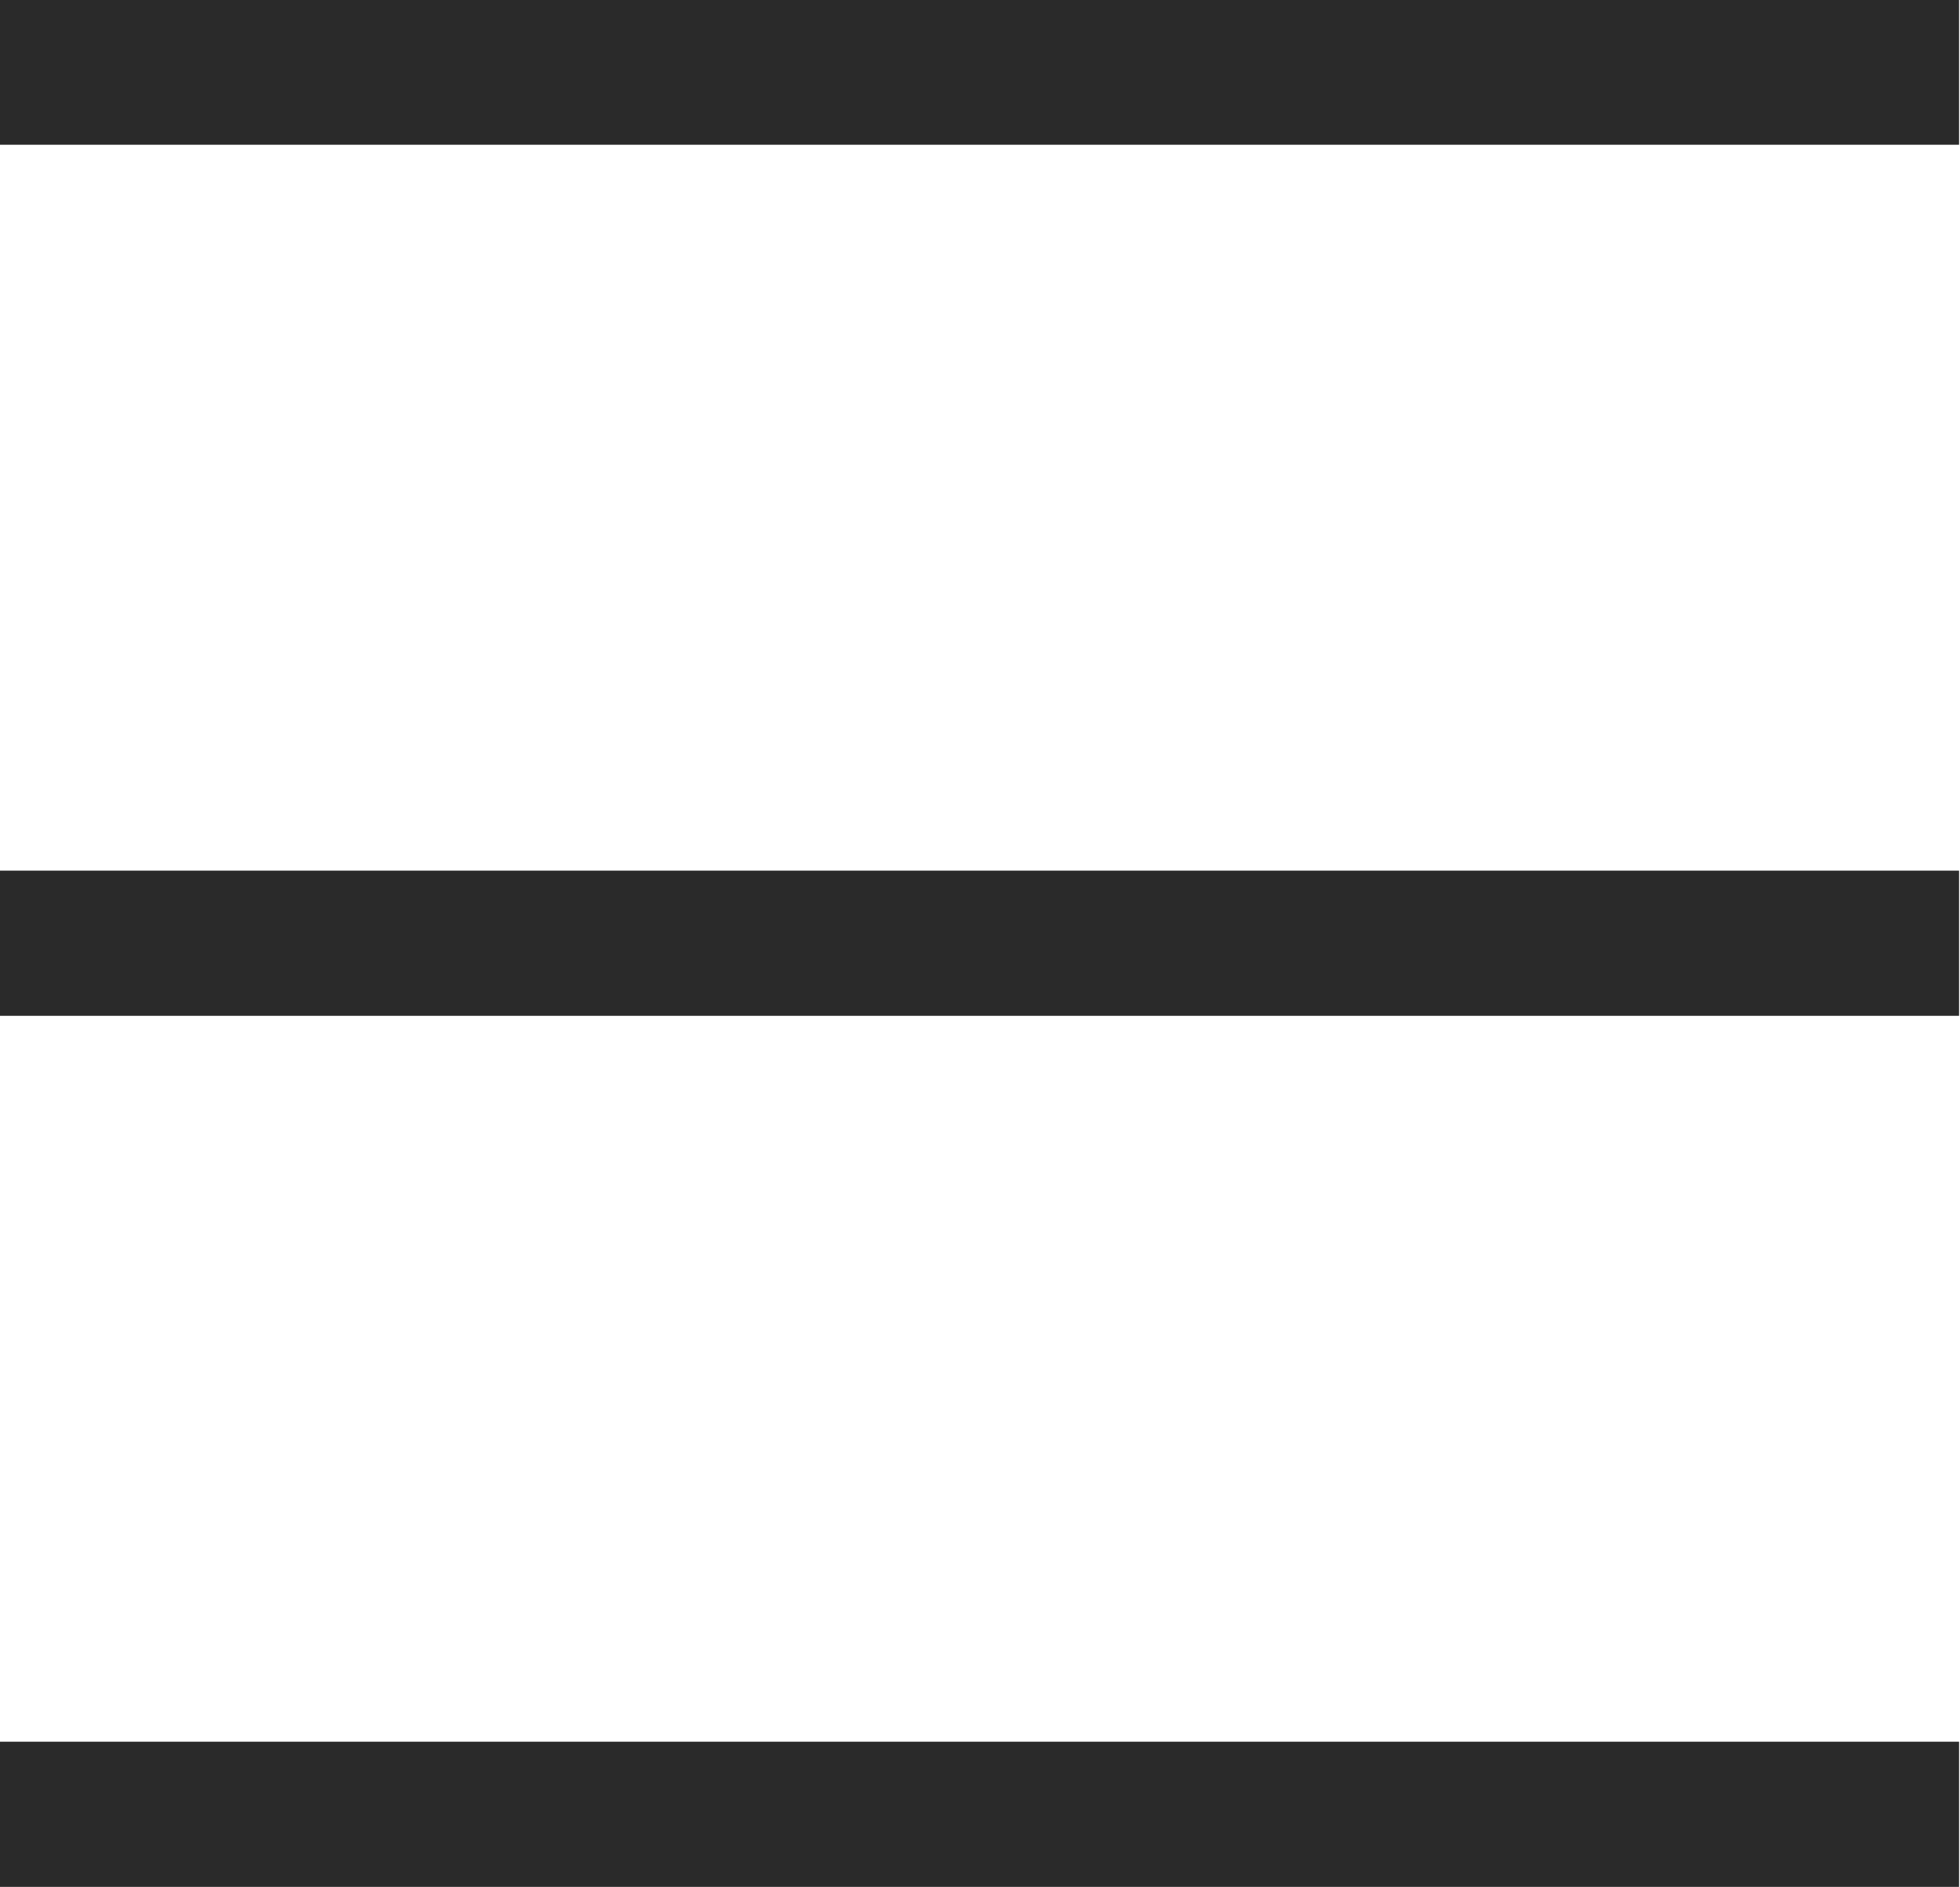 <svg id="lines.svg" xmlns="http://www.w3.org/2000/svg" width="27" height="26" viewBox="0 0 27 26">
  <defs>
    <style>
      .cls-1 {
        fill: none;
        stroke: #2a2a2a;
        stroke-width: 2px;
        fill-rule: evenodd;
      }
    </style>
  </defs>
  <path id="Фигура_1046_копия_5" data-name="Фигура 1046 копия 5" class="cls-1" d="M278,67.025h26.987" transform="translate(-278 -66.031)"/>
  <path id="Фигура_1046_копия_4" data-name="Фигура 1046 копия 4" class="cls-1" d="M278,79.025h26.987" transform="translate(-278 -66.031)"/>
  <path id="Фигура_1046_копия_3" data-name="Фигура 1046 копия 3" class="cls-1" d="M278,91.025h26.987" transform="translate(-278 -66.031)"/>
</svg>
